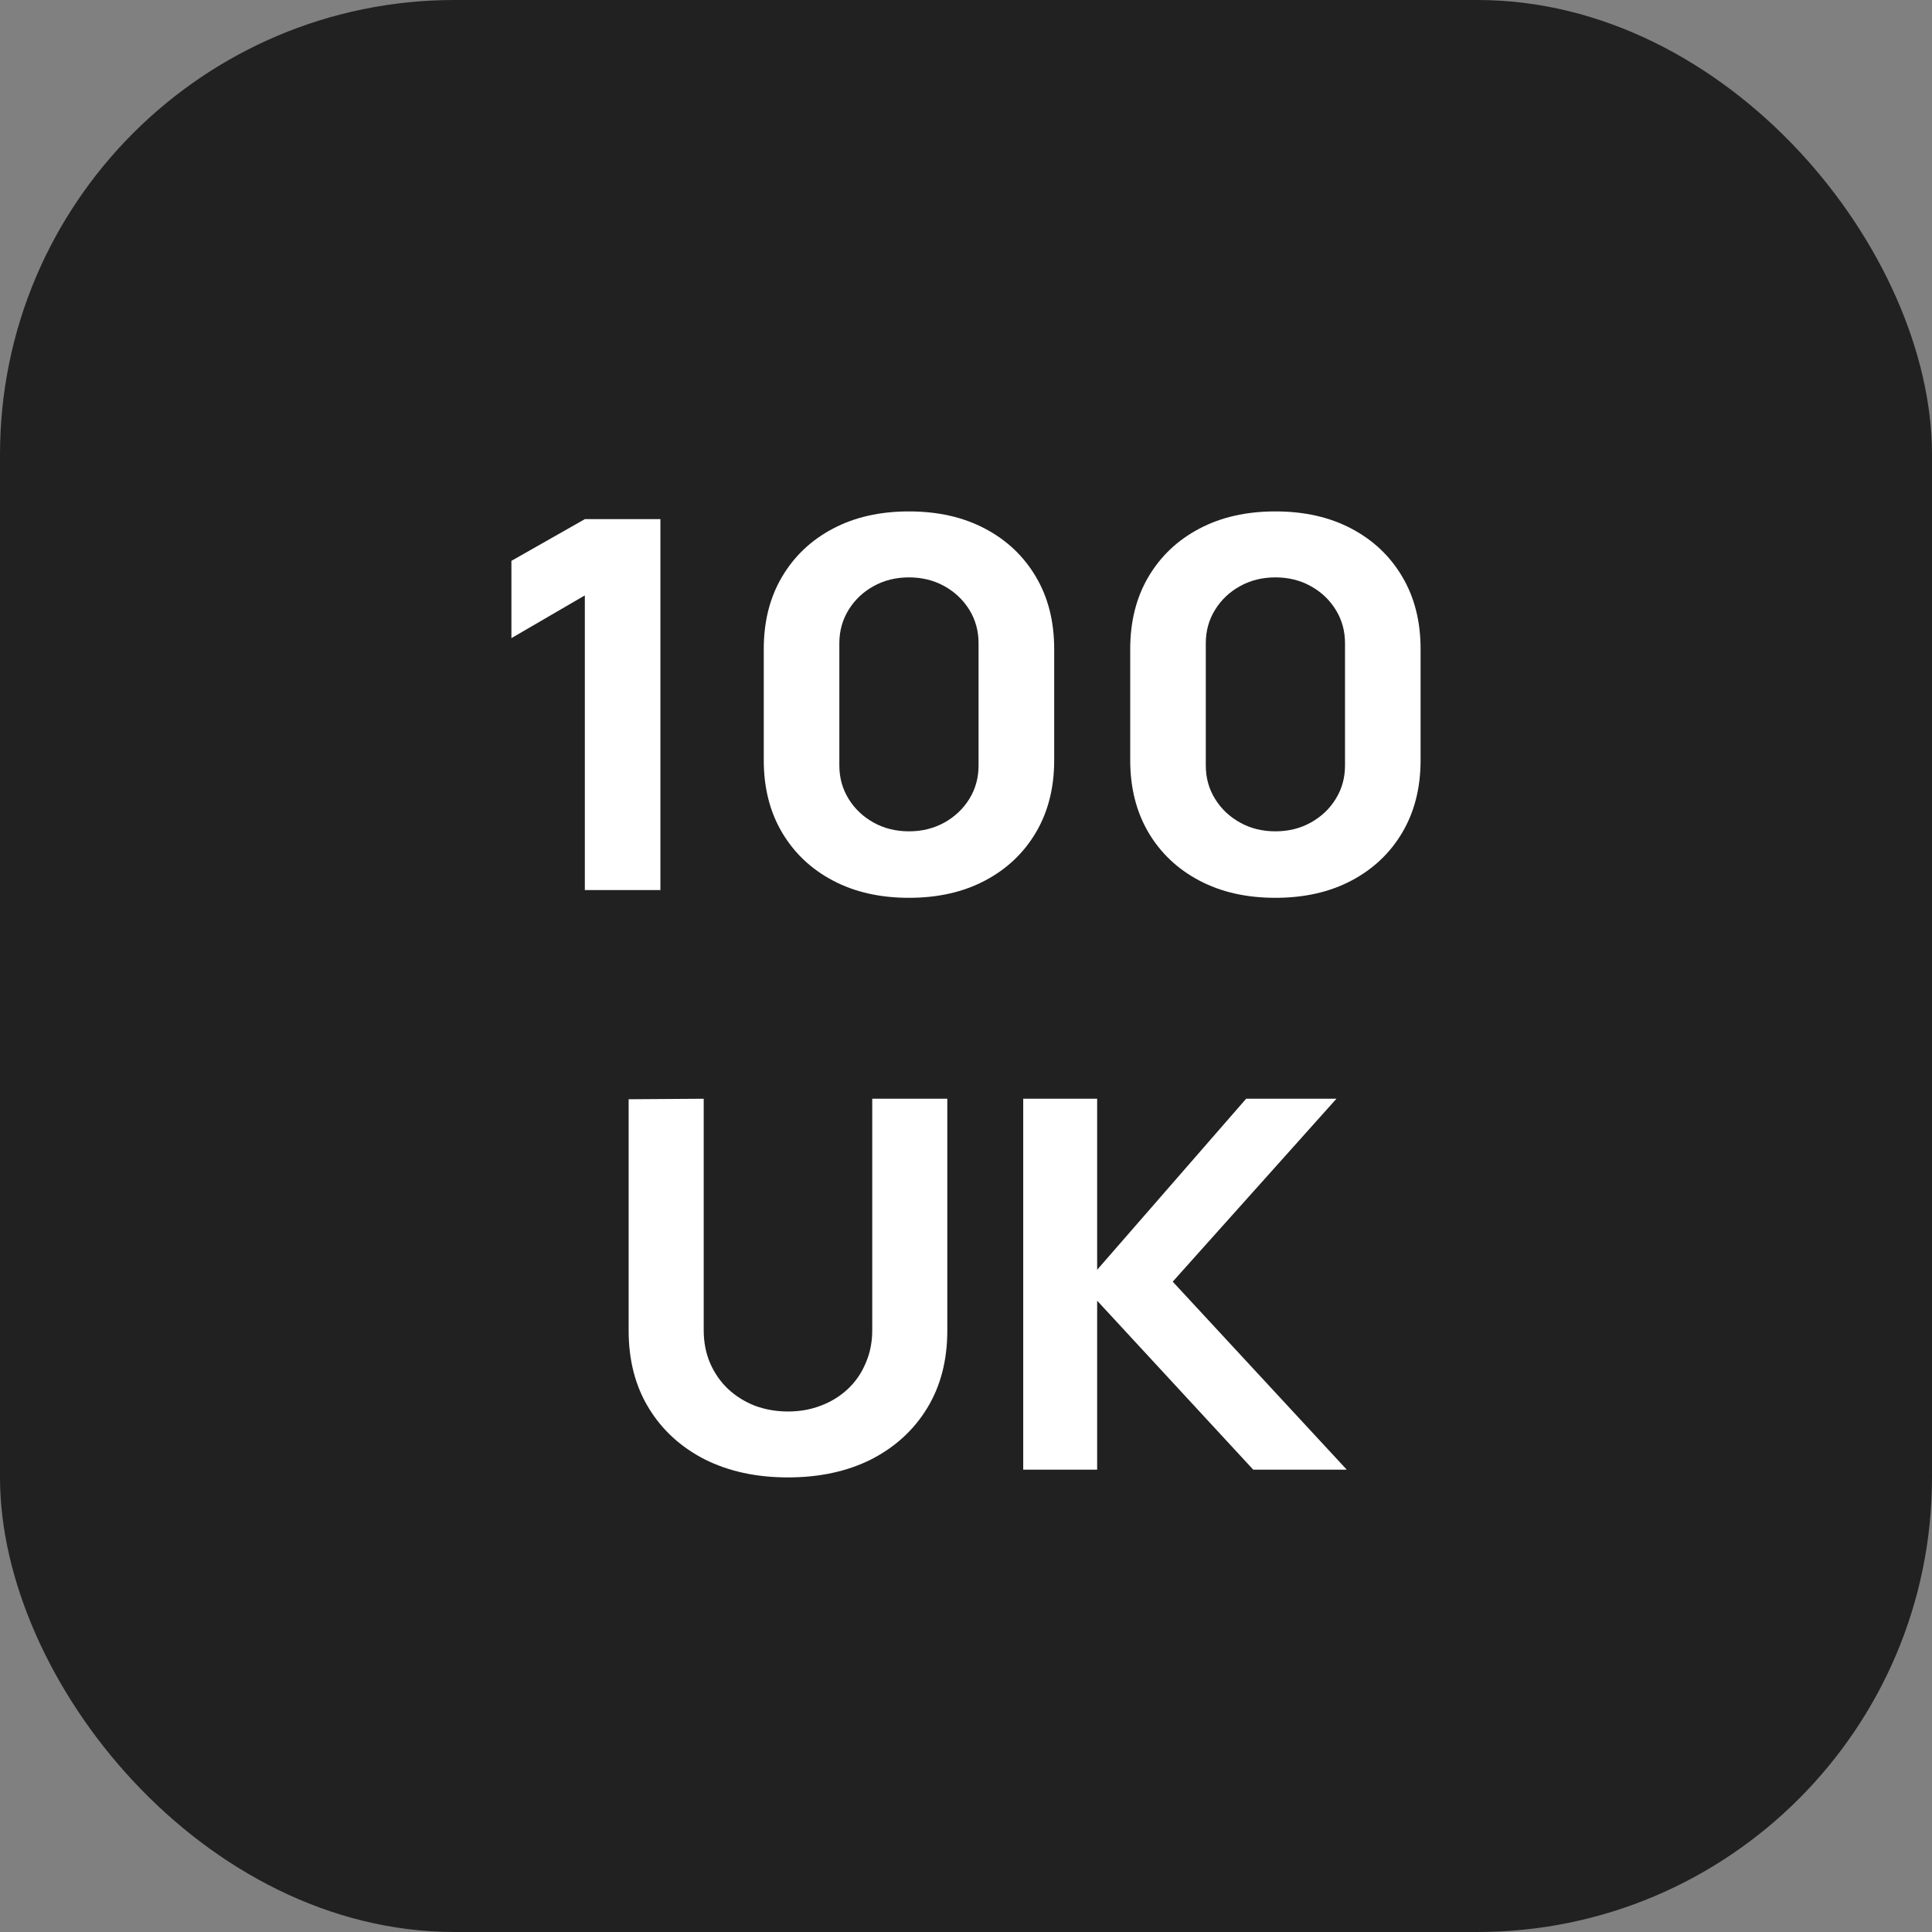 <svg width="34" height="34" viewBox="0 0 34 34" fill="none" xmlns="http://www.w3.org/2000/svg">
<rect x="0" y="0" width="34" height="34" fill="#808080" stroke="none"/>
<rect width="34" height="34" rx="8" fill="#212121"/>
<path d="M10.292 15.664V10.478L9 11.23V9.87L10.292 9.136H11.622V15.664H10.292Z" fill="white"/>
<path d="M15.996 15.8C15.486 15.8 15.04 15.699 14.657 15.496C14.274 15.294 13.976 15.011 13.762 14.649C13.548 14.286 13.441 13.863 13.441 13.379V11.421C13.441 10.937 13.548 10.514 13.762 10.152C13.976 9.789 14.274 9.506 14.657 9.304C15.04 9.101 15.486 9 15.996 9C16.507 9 16.953 9.101 17.336 9.304C17.719 9.506 18.017 9.789 18.231 10.152C18.445 10.514 18.552 10.937 18.552 11.421V13.379C18.552 13.863 18.445 14.286 18.231 14.649C18.017 15.011 17.719 15.294 17.336 15.496C16.953 15.699 16.507 15.8 15.996 15.8ZM15.996 14.63C16.226 14.63 16.433 14.579 16.619 14.476C16.803 14.373 16.95 14.235 17.059 14.059C17.167 13.884 17.221 13.688 17.221 13.47V11.321C17.221 11.104 17.167 10.907 17.059 10.732C16.95 10.556 16.803 10.417 16.619 10.315C16.433 10.212 16.226 10.161 15.996 10.161C15.767 10.161 15.559 10.212 15.374 10.315C15.189 10.417 15.043 10.556 14.934 10.732C14.826 10.907 14.771 11.104 14.771 11.321V13.47C14.771 13.688 14.826 13.884 14.934 14.059C15.043 14.235 15.189 14.373 15.374 14.476C15.559 14.579 15.767 14.63 15.996 14.63Z" fill="white"/>
<path d="M22.445 15.8C21.934 15.8 21.488 15.699 21.105 15.496C20.722 15.294 20.424 15.011 20.21 14.649C19.997 14.286 19.89 13.863 19.89 13.379V11.421C19.89 10.937 19.997 10.514 20.21 10.152C20.424 9.789 20.722 9.506 21.105 9.304C21.488 9.101 21.934 9 22.445 9C22.955 9 23.402 9.101 23.785 9.304C24.167 9.506 24.466 9.789 24.679 10.152C24.893 10.514 25 10.937 25 11.421V13.379C25 13.863 24.893 14.286 24.679 14.649C24.466 15.011 24.167 15.294 23.785 15.496C23.402 15.699 22.955 15.8 22.445 15.8ZM22.445 14.63C22.674 14.63 22.882 14.579 23.067 14.476C23.252 14.373 23.399 14.235 23.507 14.059C23.616 13.884 23.67 13.688 23.67 13.47V11.321C23.67 11.104 23.616 10.907 23.507 10.732C23.399 10.556 23.252 10.417 23.067 10.315C22.882 10.212 22.674 10.161 22.445 10.161C22.215 10.161 22.008 10.212 21.823 10.315C21.638 10.417 21.491 10.556 21.383 10.732C21.274 10.907 21.22 11.104 21.22 11.321V13.47C21.22 13.688 21.274 13.884 21.383 14.059C21.491 14.235 21.638 14.373 21.823 14.476C22.008 14.579 22.215 14.63 22.445 14.63Z" fill="white"/>
<path d="M13.867 26C13.312 26 12.824 25.894 12.403 25.683C11.982 25.468 11.653 25.167 11.417 24.78C11.181 24.394 11.063 23.939 11.063 23.416V19.345L12.384 19.336V23.407C12.384 23.622 12.422 23.816 12.498 23.992C12.575 24.167 12.68 24.318 12.814 24.445C12.951 24.572 13.109 24.67 13.288 24.74C13.47 24.806 13.663 24.84 13.867 24.84C14.077 24.84 14.272 24.805 14.451 24.735C14.633 24.666 14.79 24.567 14.924 24.441C15.058 24.314 15.162 24.163 15.235 23.987C15.312 23.812 15.35 23.619 15.35 23.407V19.336H16.671V23.416C16.671 23.939 16.553 24.394 16.317 24.78C16.081 25.167 15.752 25.468 15.331 25.683C14.91 25.894 14.422 26 13.867 26Z" fill="white"/>
<path d="M18.007 25.864V19.336H19.308V22.346L21.93 19.336H23.519L20.638 22.555L23.701 25.864H22.055L19.308 22.89V25.864H18.007Z" fill="white"/>
</svg>

